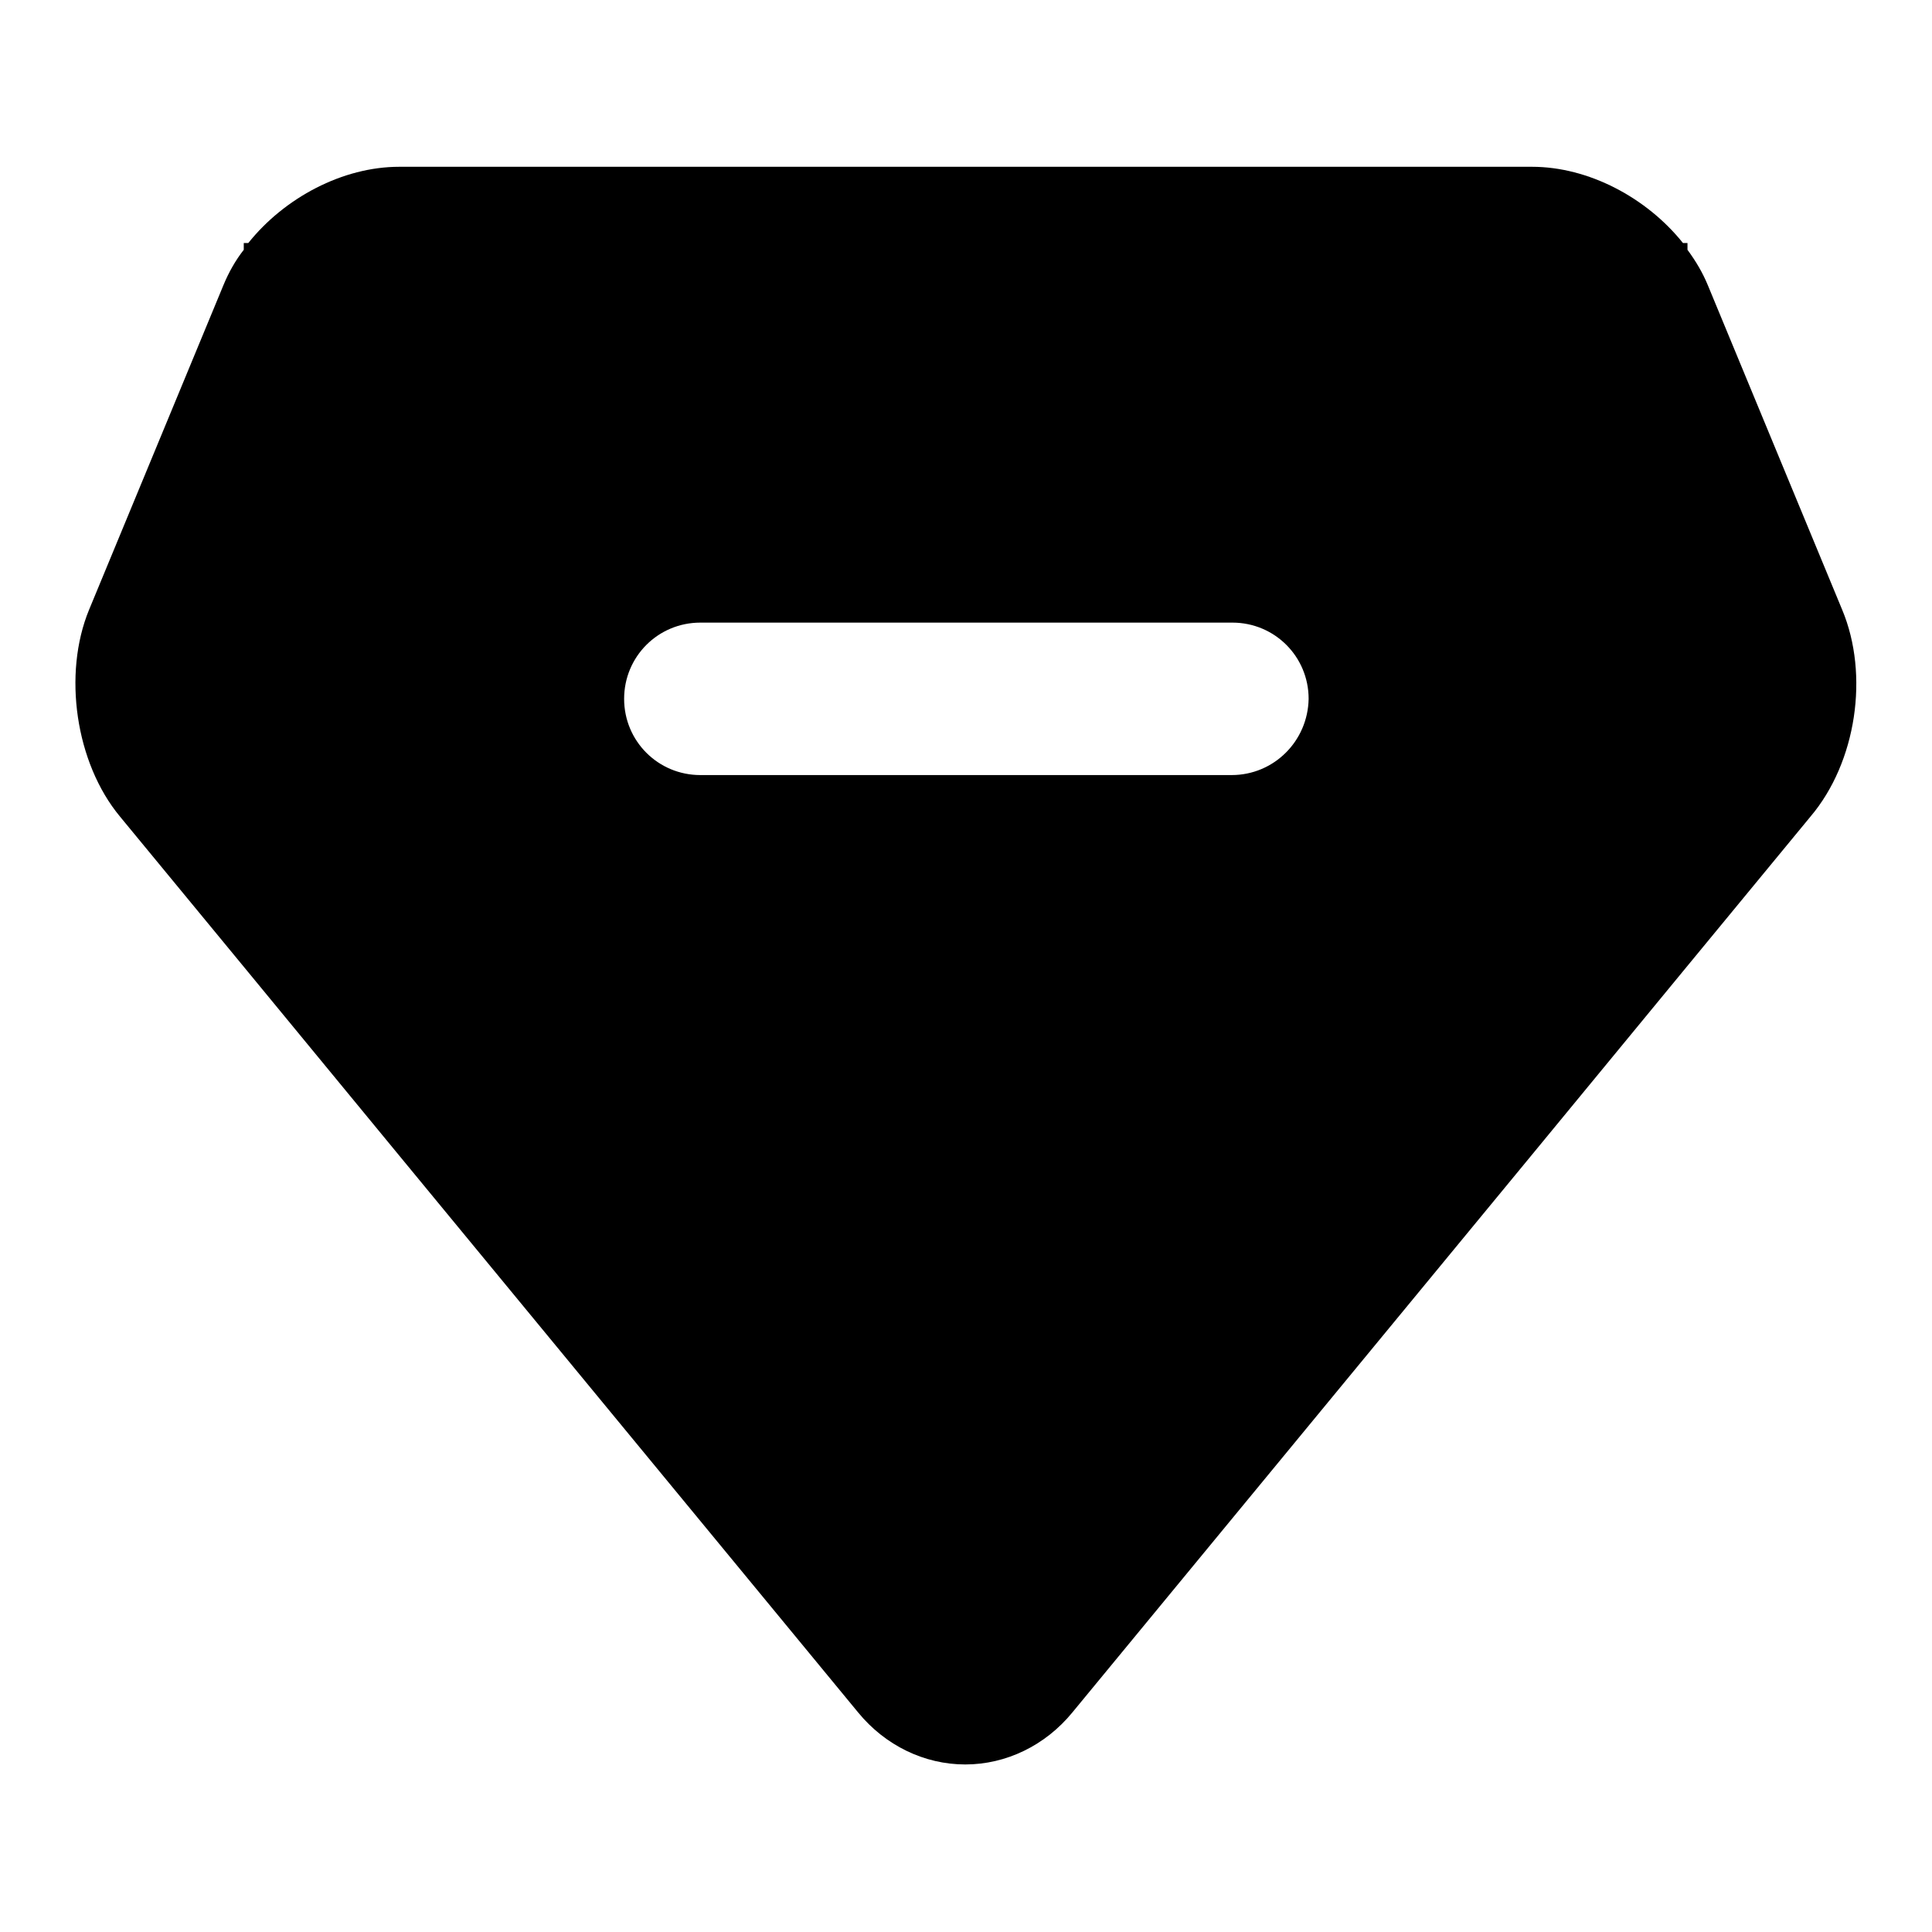 <?xml version="1.0" encoding="utf-8"?>
<!-- Svg Vector Icons : http://www.onlinewebfonts.com/icon -->
<!DOCTYPE svg PUBLIC "-//W3C//DTD SVG 1.1//EN" "http://www.w3.org/Graphics/SVG/1.1/DTD/svg11.dtd">
<svg version="1.1" xmlns="http://www.w3.org/2000/svg" xmlns:xlink="http://www.w3.org/1999/xlink" x="0px" y="0px" viewBox="0 0 256 256" enable-background="new 0 0 256 256" xml:space="preserve">
<g> <path fill="#000000" d="M163.2,102.7H92.8c-5.6,0-10.1-4.5-10.1-10.1c0-5.6,4.5-10.1,10.1-10.1h70.5c5.6,0,10.1,4.5,10.1,10.1 C173.3,98.2,168.8,102.7,163.2,102.7 M244.1,80.8l-17.8-43c-0.7-1.7-1.6-3.2-2.7-4.7v-0.9H223c-4.8-6-12.5-10.1-20-10.1H52.9 c-7.5,0-15.2,4.1-20,10.1h-0.6v0.9c-1.1,1.4-2,3-2.7,4.7l-17.8,43c-3.5,8.5-1.8,20.3,4.1,27.4l16.4,19.9L52.8,153l60.9,73.9 c3.6,4.4,8.8,6.9,14.2,6.9h0c5.4,0,10.6-2.5,14.2-6.9l60.9-73.9l20.5-24.9l16.4-19.9C246,101,247.7,89.4,244.1,80.8"/></g>
</svg>